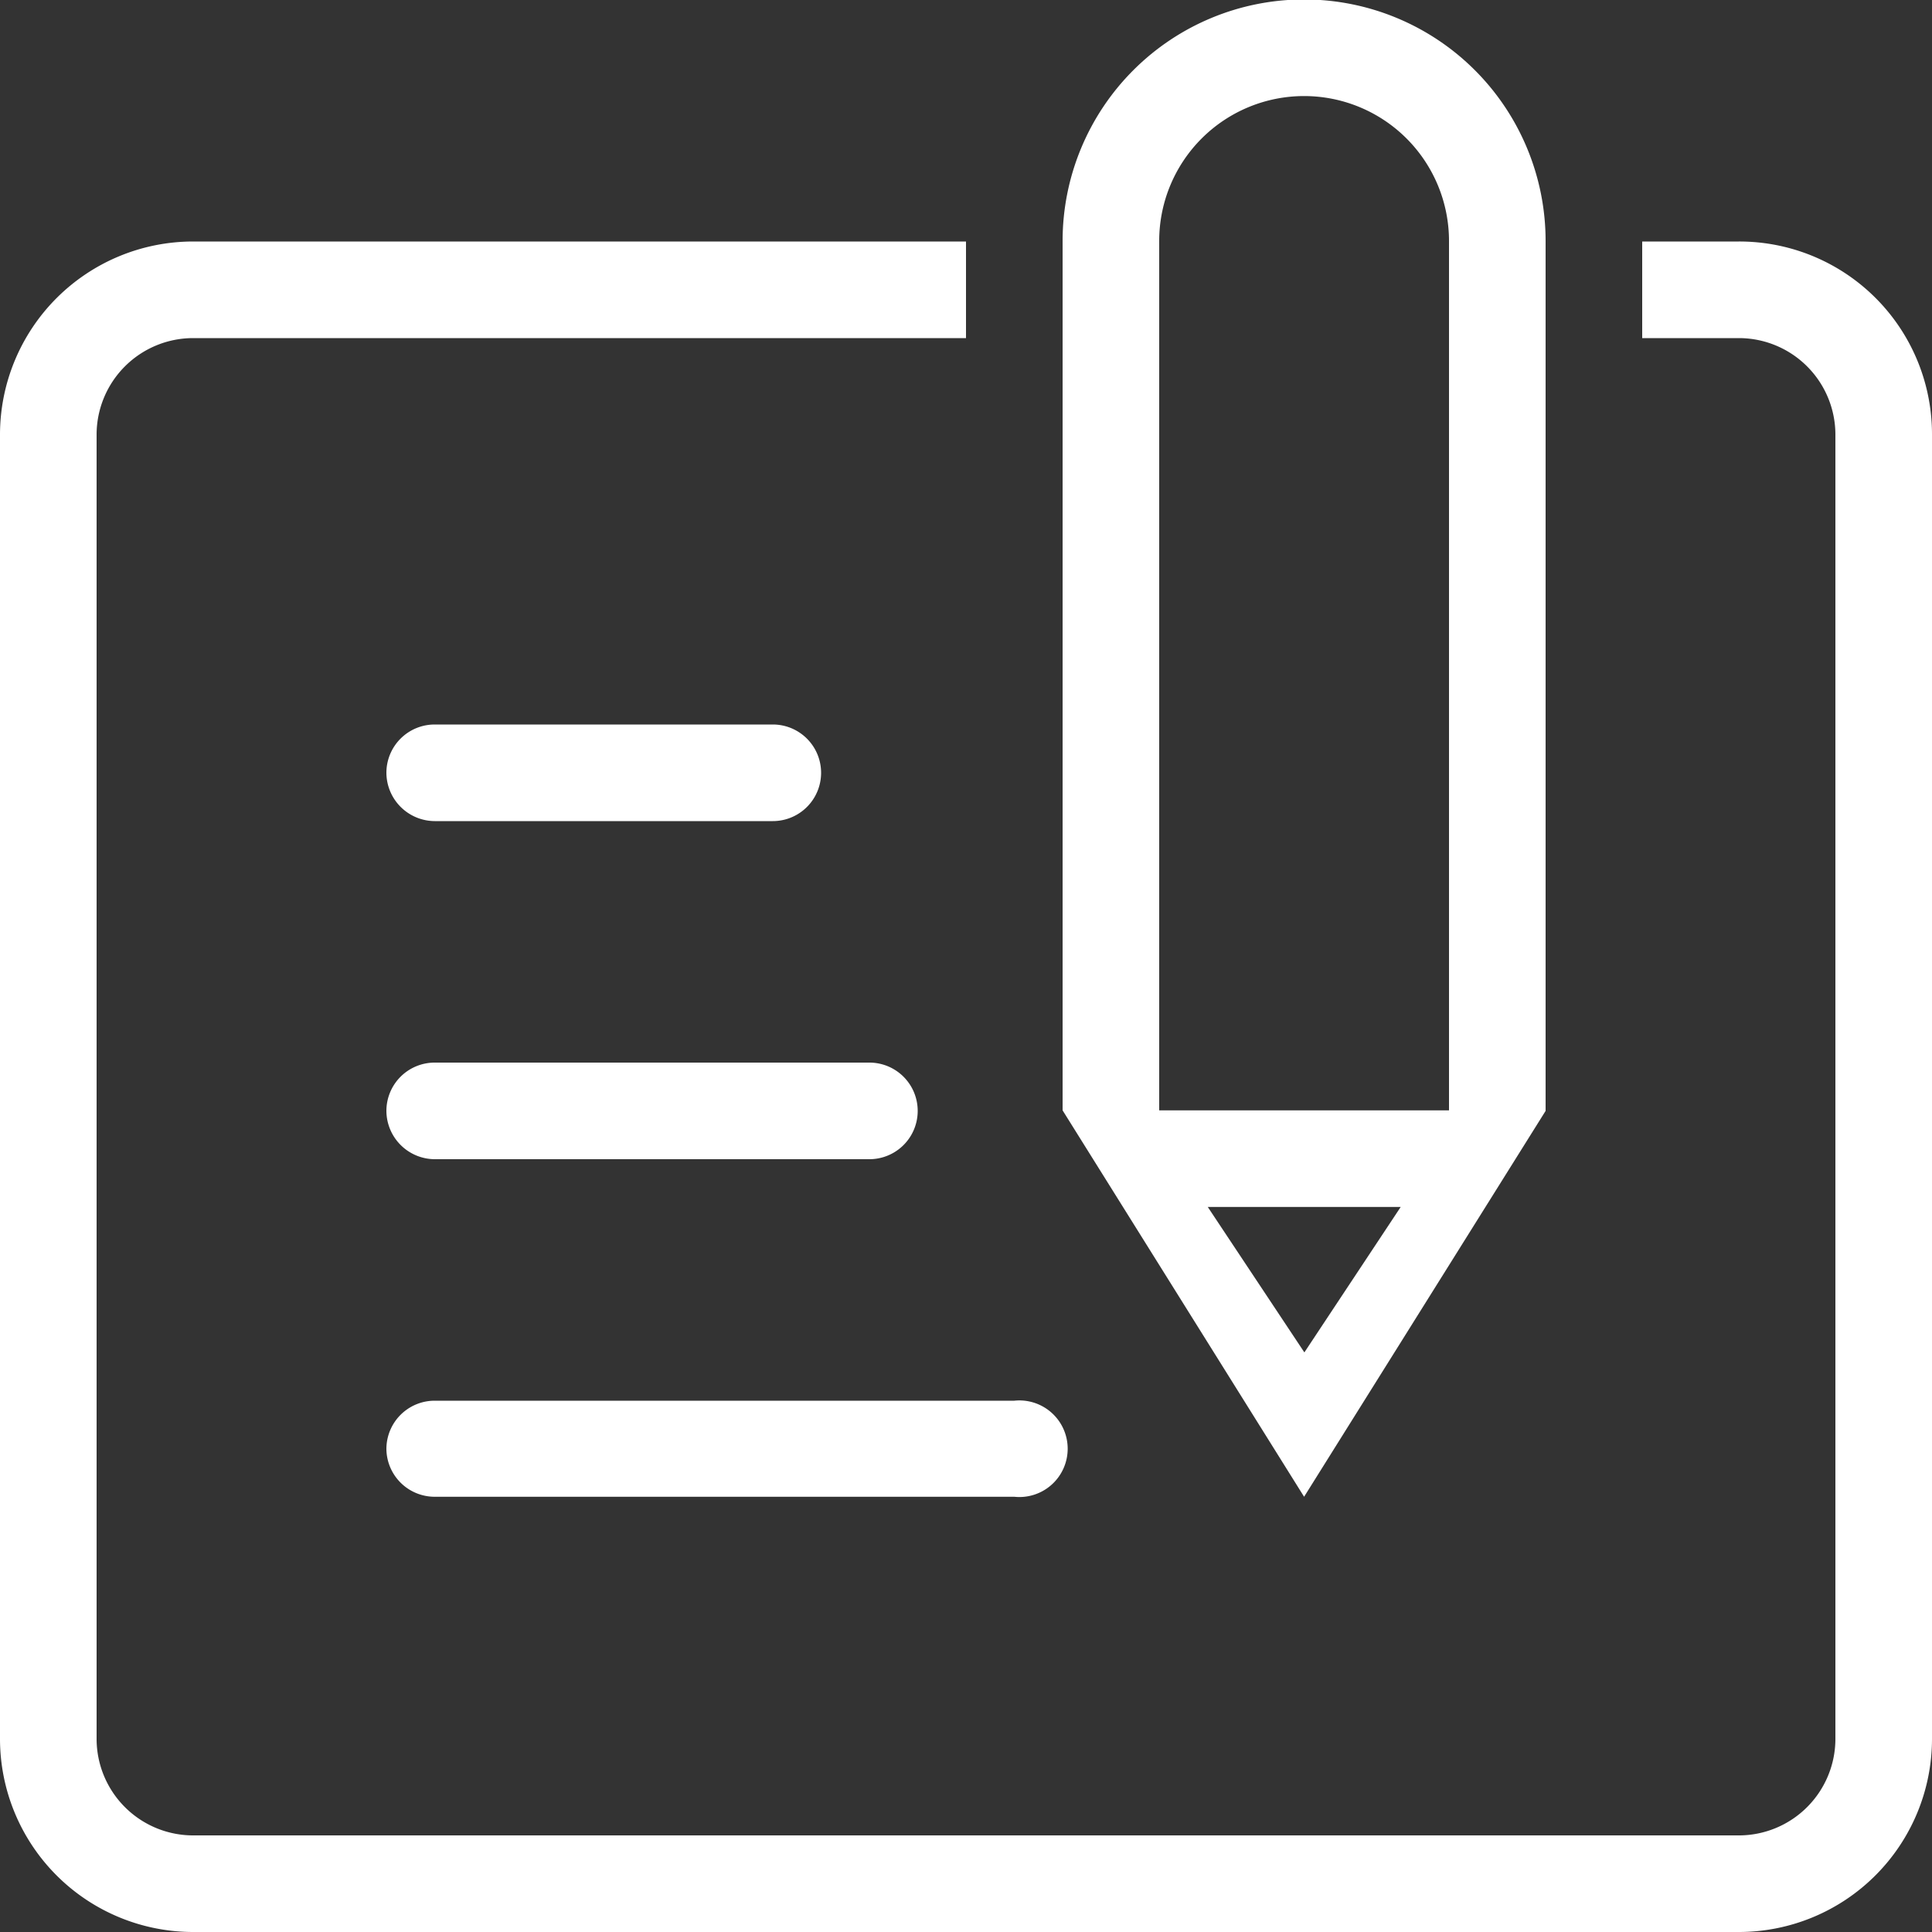 <svg xmlns="http://www.w3.org/2000/svg" width="36" height="36" viewBox="0 0 36 36">
  <rect x="0" y="0" width="36" height="36" fill="#333333" stroke="none"/>
  <defs>
    <style>
      .cls-1 {
        fill: #fff;
        fill-rule: evenodd;
      }
    </style>
  </defs>
  <path id="guiwiconimg1" class="cls-1" d="M315.4,4841.5h-1.8v1.8h1.8a1.8,1.8,0,0,1,1.8,1.8v24.3a1.8,1.8,0,0,1-1.8,1.8H286.6a1.8,1.8,0,0,1-1.8-1.8v-24.3a1.8,1.8,0,0,1,1.8-1.8H301v-1.8H286.6a3.6,3.6,0,0,0-3.6,3.6v24.3a3.6,3.6,0,0,0,3.6,3.6h28.8a3.6,3.6,0,0,0,3.6-3.6v-24.31A3.591,3.591,0,0,0,315.4,4841.5Zm-3.6,16.2v-16.21a4.5,4.5,0,0,0-9,0v16.2l4.5,7.2Zm-7.2-16.21a2.7,2.7,0,0,1,5.4,0v16.2h-5.4v-16.2Zm4.5,18-1.795,2.71-1.8-2.71H309.1Zm-18-7.19h6.3a0.9,0.9,0,0,0,0-1.8h-6.3a0.9,0.9,0,0,0-.9.9A0.905,0.905,0,0,0,291.1,4852.3Zm0,6.3h8.1a0.9,0.9,0,0,0,0-1.8h-8.1a0.9,0.9,0,0,0-.9.9A0.905,0.905,0,0,0,291.1,4858.6Zm-0.9,5.4a0.9,0.9,0,0,0,.9.89h10.8a0.9,0.9,0,1,0,0-1.79H291.1A0.9,0.9,0,0,0,290.2,4864Z" transform="translate(-283 -4837)"/>
</svg>
